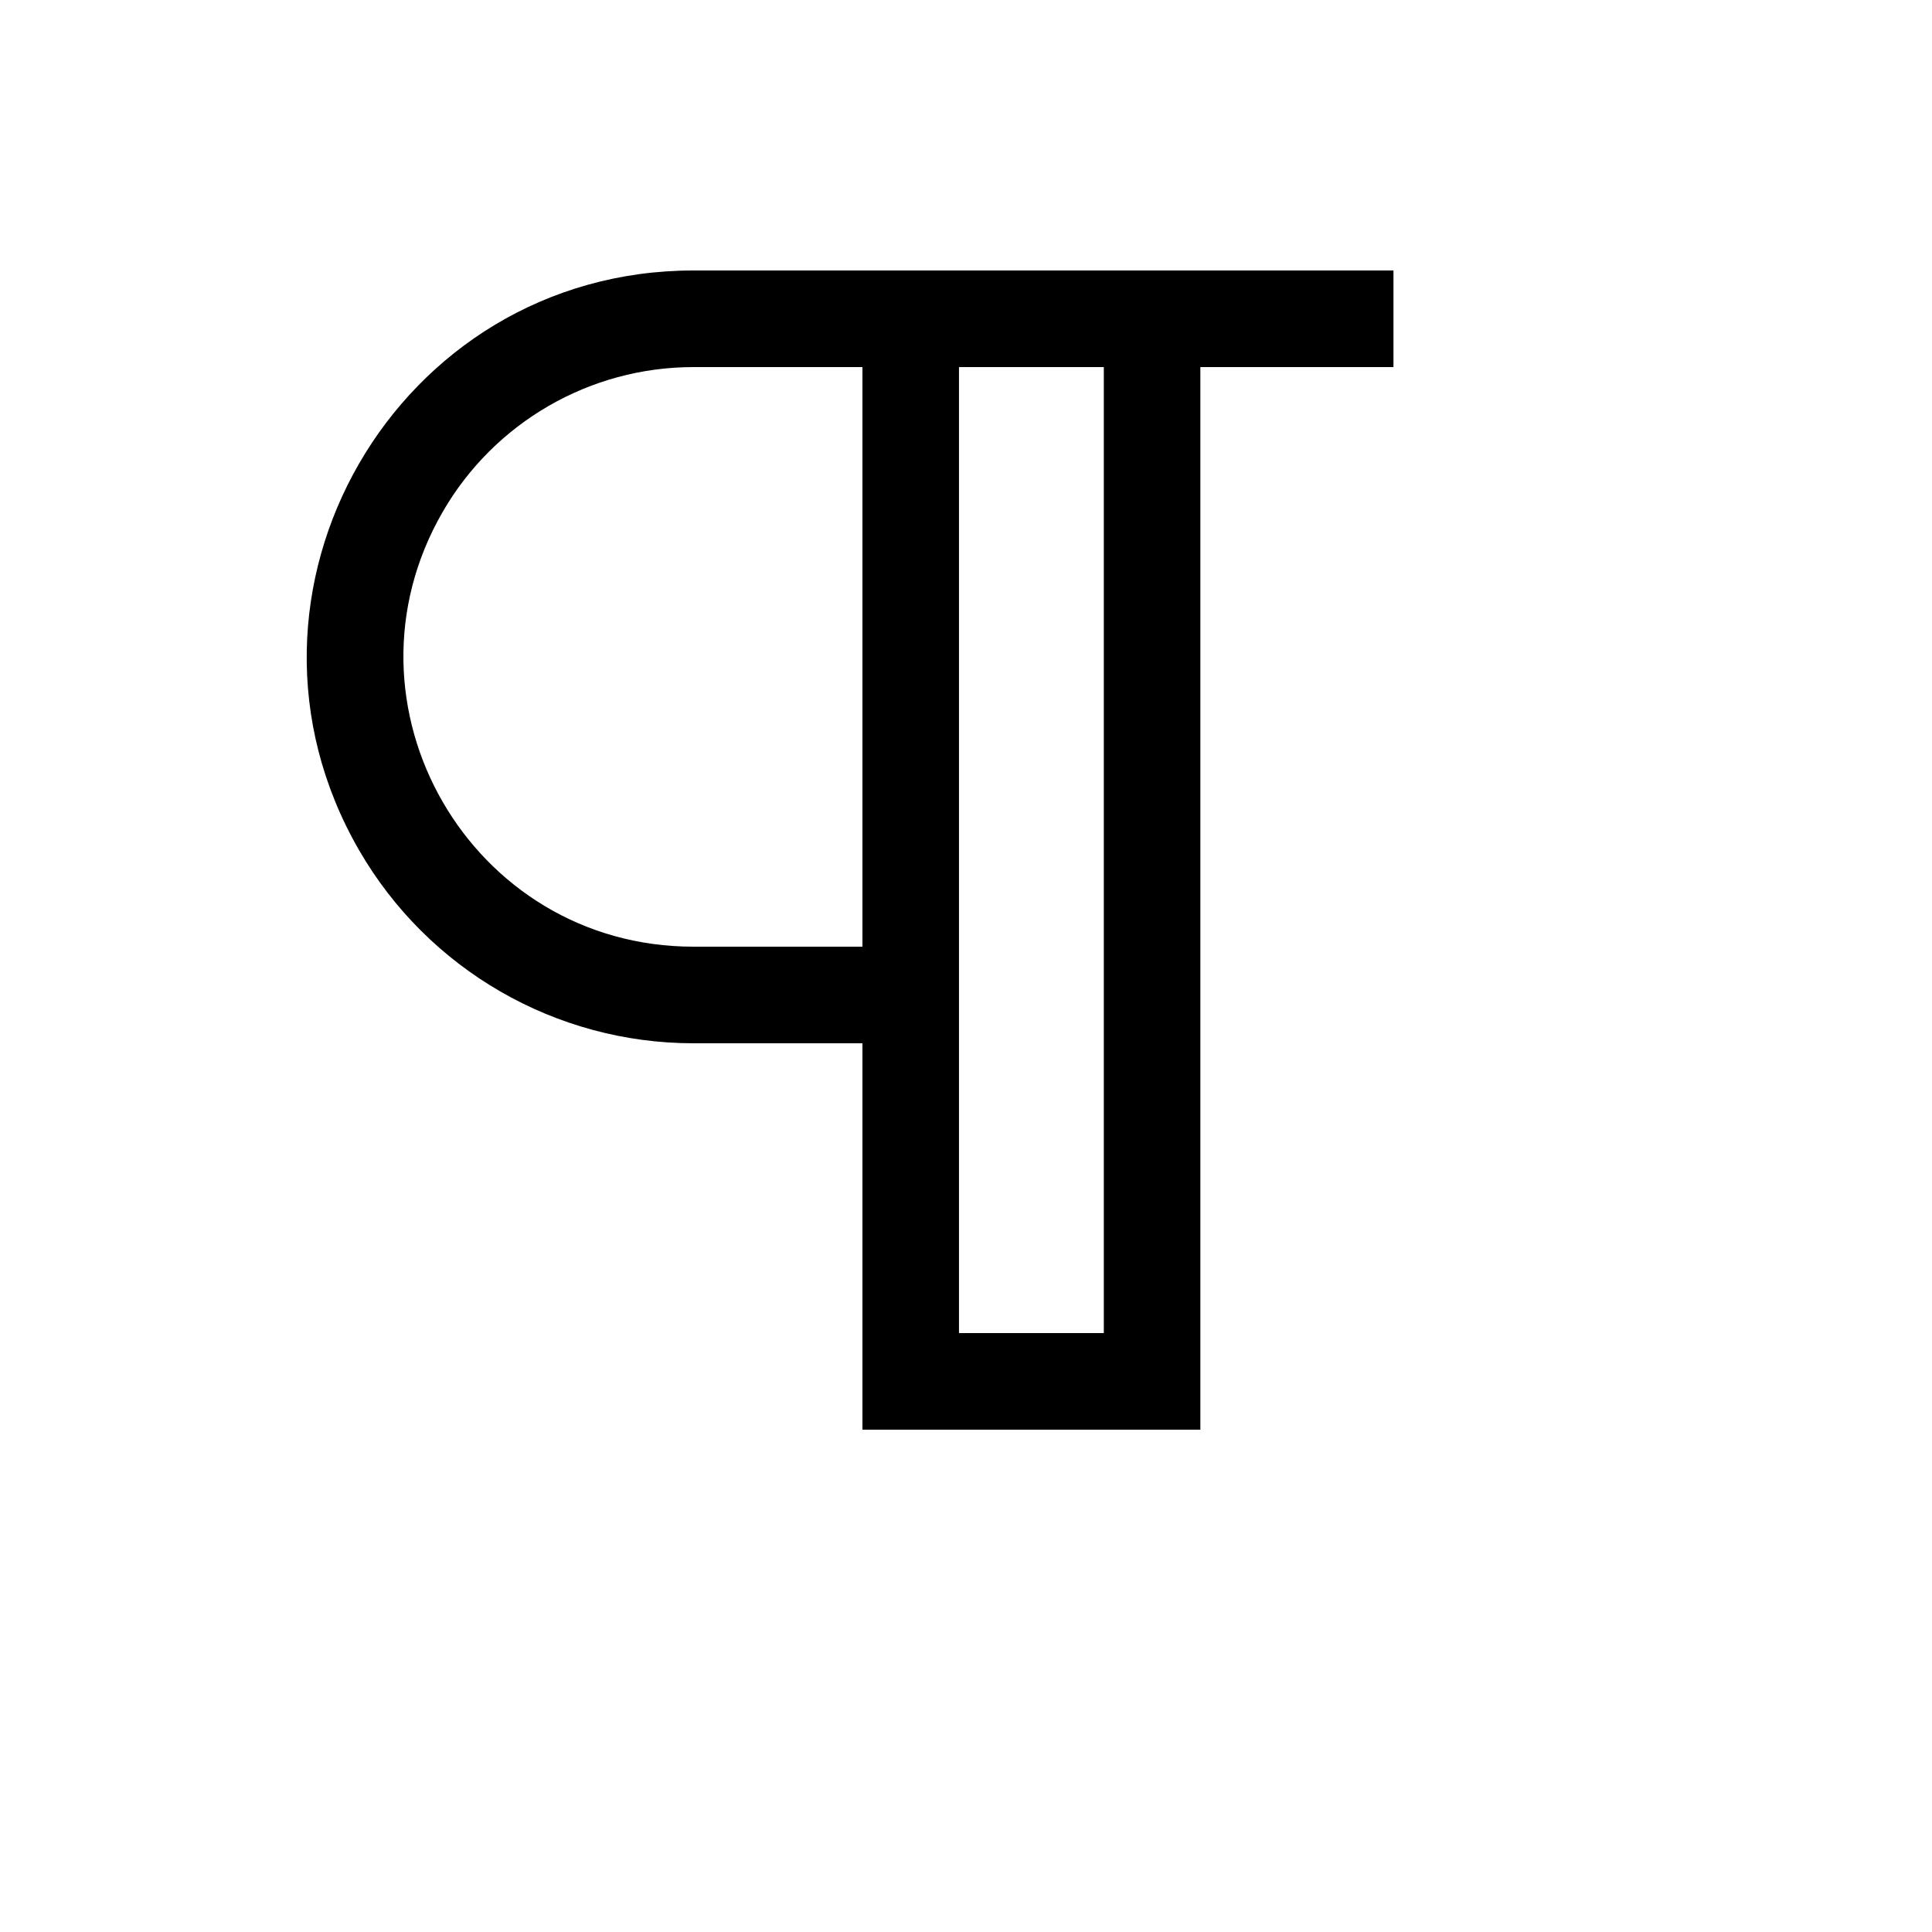 <svg xmlns="http://www.w3.org/2000/svg" version="1.1" xmlns:xlink="http://www.w3.org/1999/xlink" width="100%" height="100%" id="svgWorkerArea" viewBox="-25 -25 625 625" xmlns:idraw="https://idraw.muisca.co" style="background: white;"><defs id="defsdoc"><pattern id="patternBool" x="0" y="0" width="10" height="10" patternUnits="userSpaceOnUse" patternTransform="rotate(35)"><circle cx="5" cy="5" r="4" style="stroke: none;fill: #ff000070;"></circle></pattern></defs><g id="fileImp-138450153" class="cosito"><path id="pathImp-120486446" fill="currentColor" class="grouped" d="M425.781 62.5C425.781 62.5 199.339 62.5 199.339 62.5 103.165 62.5 43.056 166.667 91.143 250 113.46 288.675 154.704 312.5 199.339 312.5 199.339 312.5 253.997 312.5 253.997 312.5 253.997 312.5 253.997 437.5 253.997 437.5 253.997 437.5 363.314 437.5 363.314 437.5 363.314 437.5 363.314 93.75 363.314 93.75 363.314 93.75 425.781 93.75 425.781 93.75 425.781 93.75 425.781 62.5 425.781 62.5M253.997 281.25C253.997 281.25 199.339 281.25 199.339 281.25 127.208 281.25 82.127 203.125 118.192 140.625 134.93 111.619 165.863 93.75 199.339 93.75 199.339 93.75 253.997 93.75 253.997 93.75 253.997 93.75 253.997 281.25 253.997 281.25M332.081 406.25C332.081 406.25 285.231 406.25 285.231 406.25 285.231 406.25 285.231 93.75 285.231 93.75 285.231 93.75 332.081 93.75 332.081 93.75 332.081 93.75 332.081 406.25 332.081 406.25"></path></g></svg>